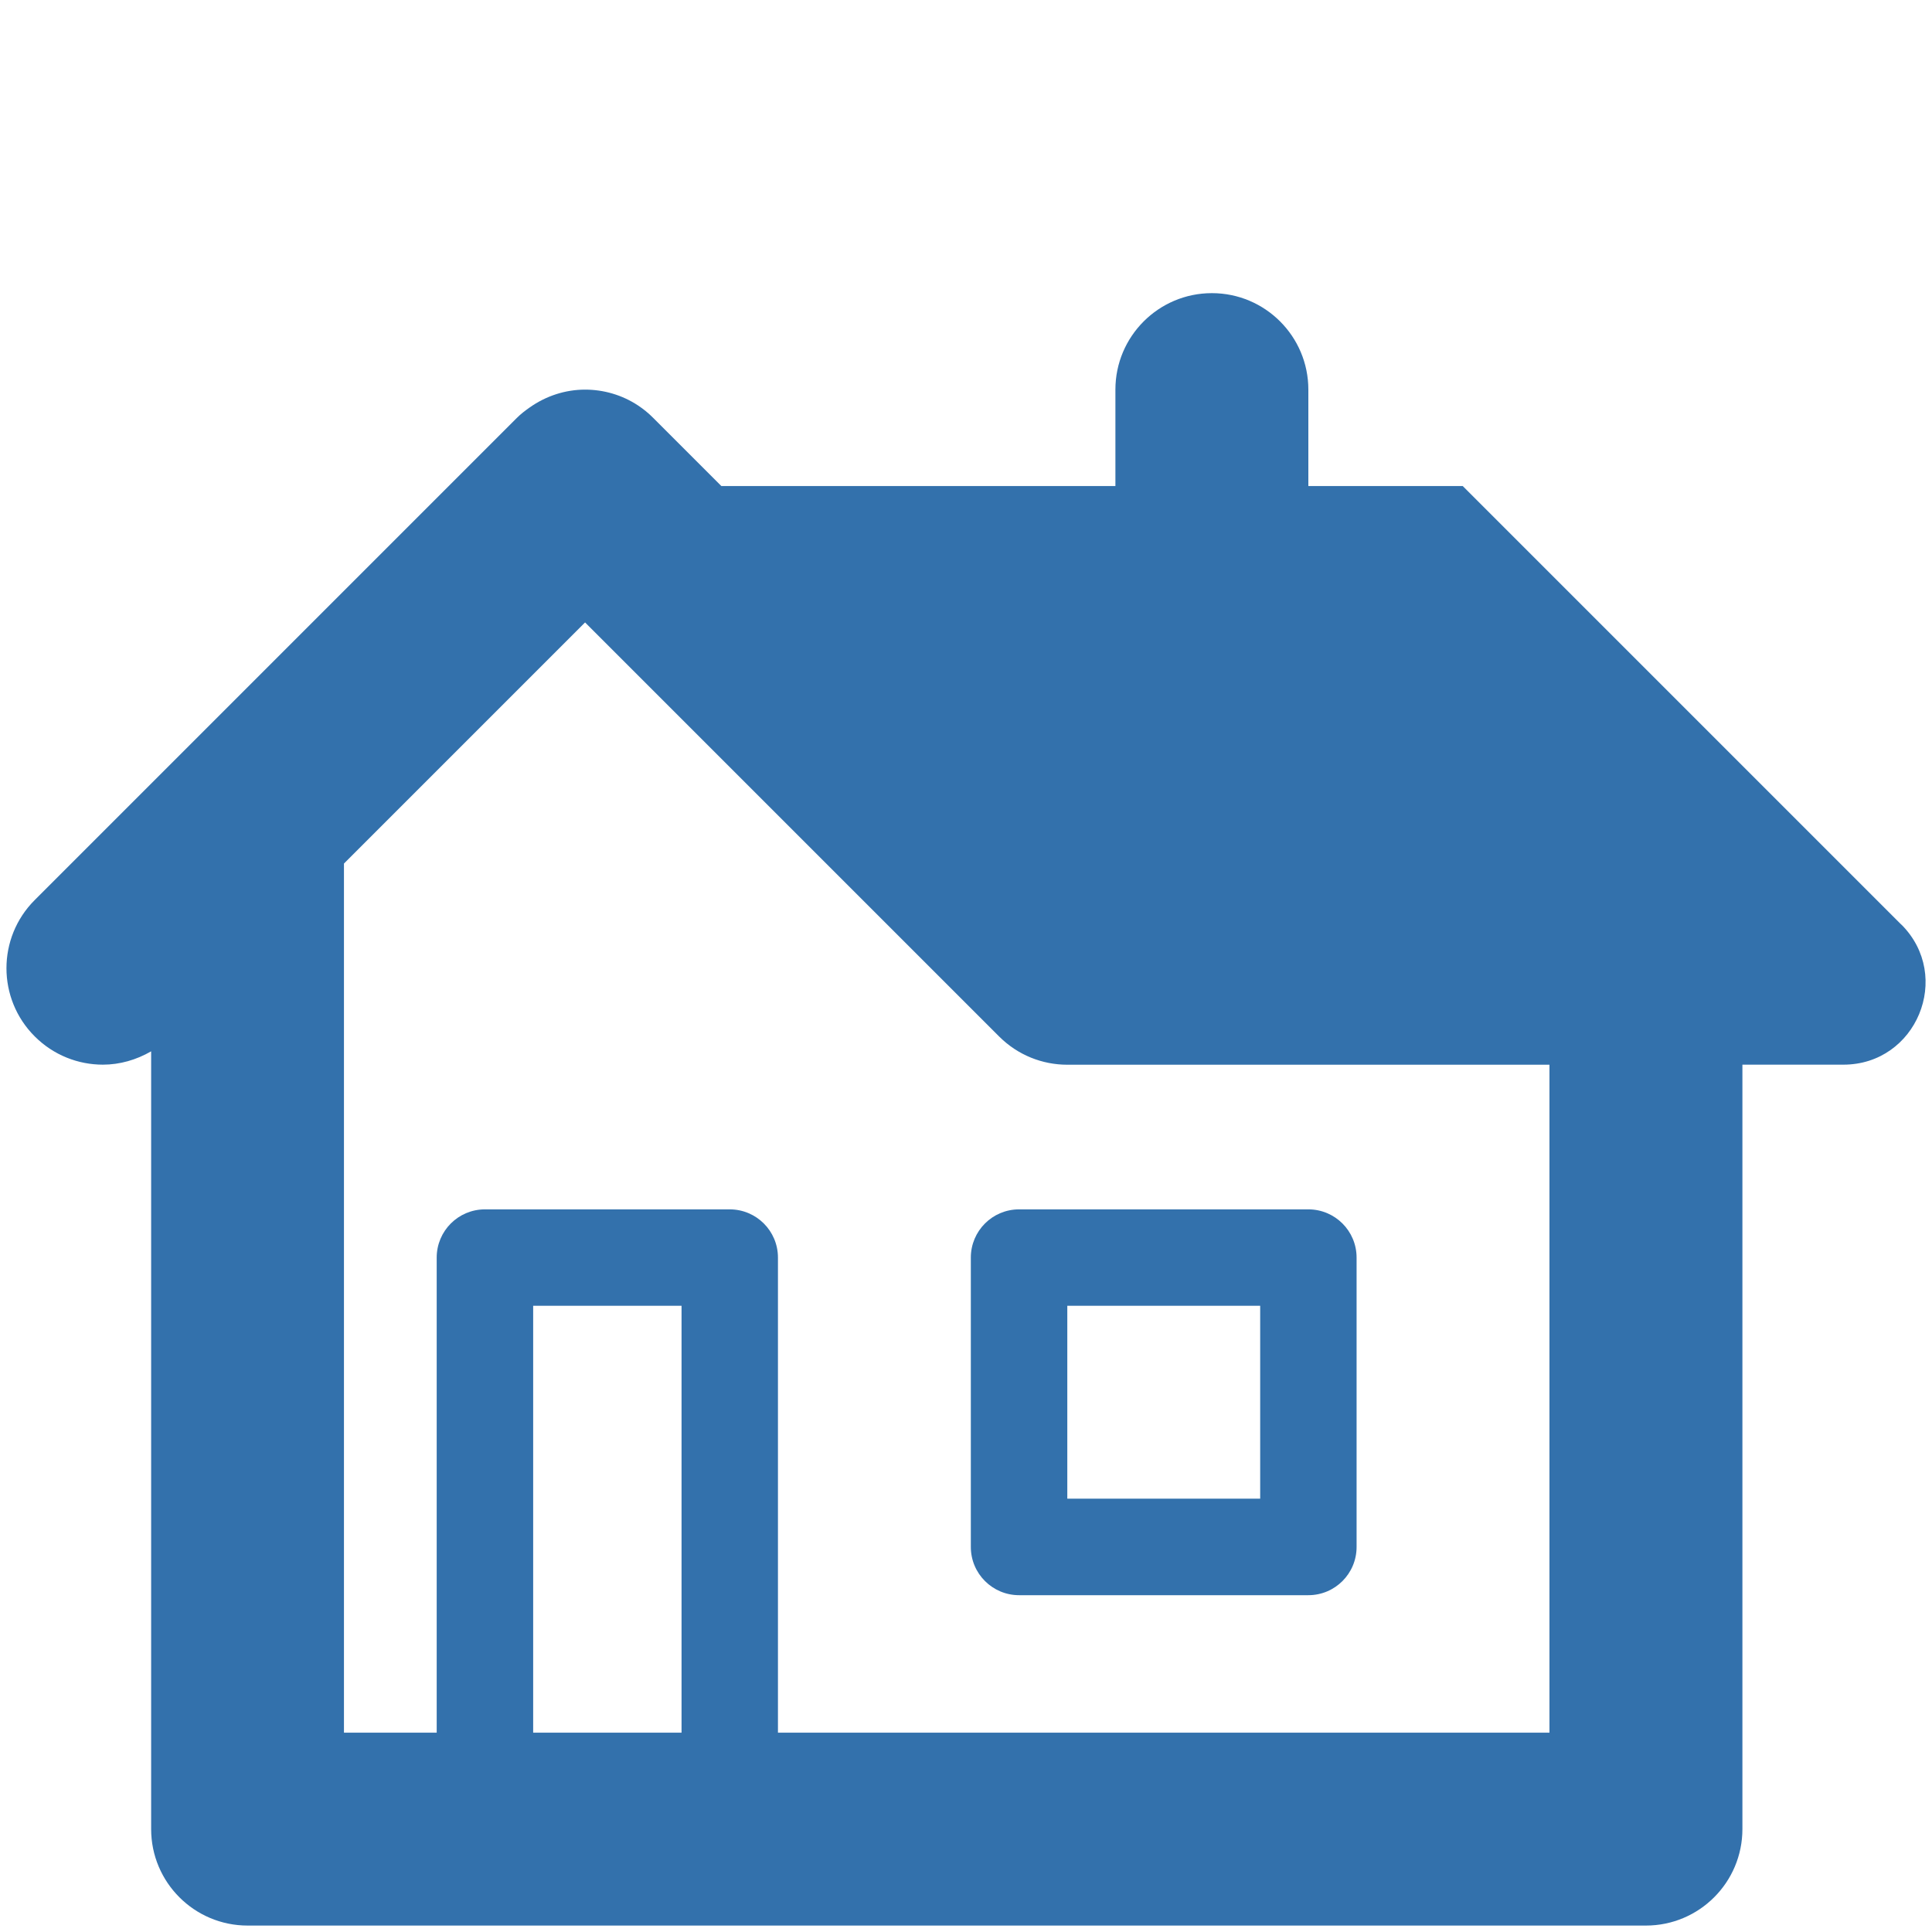 <svg width="300" height="300" viewBox="0 0 300 300" fill="none" xmlns="http://www.w3.org/2000/svg">
<path d="M295.24 143.58L227.13 75.47H203.16V60.5C203.16 52.23 196.45 45.52 188.18 45.52C179.91 45.52 173.2 52.23 173.2 60.5V75.47H112.01L101.44 64.9C100.71 64.16 99.92 63.52 99.09 62.97C96.6 61.32 93.72 60.5 90.85 60.5C87.82 60.5 84.8 61.46 82.22 63.29C81.54 63.77 80.87 64.28 80.26 64.89L5.39 139.76C-0.46 145.6 -0.46 155.09 5.39 160.93C8.32 163.86 12.15 165.32 15.98 165.32C18.58 165.32 21.15 164.59 23.47 163.25V284.02C23.47 292.29 30.18 299 38.45 299H255.58C263.85 299 270.56 292.29 270.56 284.02V165.32H286.24C297.59 165.32 303.27 151.6 295.25 143.57L295.24 143.58ZM105.83 269.05H82.79V202.76H105.83V269.05ZM240.6 269.05H120.8V195.28C120.8 191.14 117.45 187.79 113.31 187.79H75.3C71.16 187.79 67.81 191.14 67.81 195.28V269.05H53.41V134.09L90.85 96.65L155.14 160.94C158.07 163.87 161.9 165.33 165.73 165.33H240.6V269.05ZM158.24 187.79C154.1 187.79 150.75 191.14 150.75 195.28V240.21C150.75 244.35 154.11 247.7 158.24 247.7H203.16C207.3 247.7 210.65 244.35 210.65 240.21V195.28C210.65 191.14 207.3 187.79 203.16 187.79H158.24ZM195.68 232.71H165.73V202.76H195.68V232.71Z" fill="#3371AC"/>
</svg>
